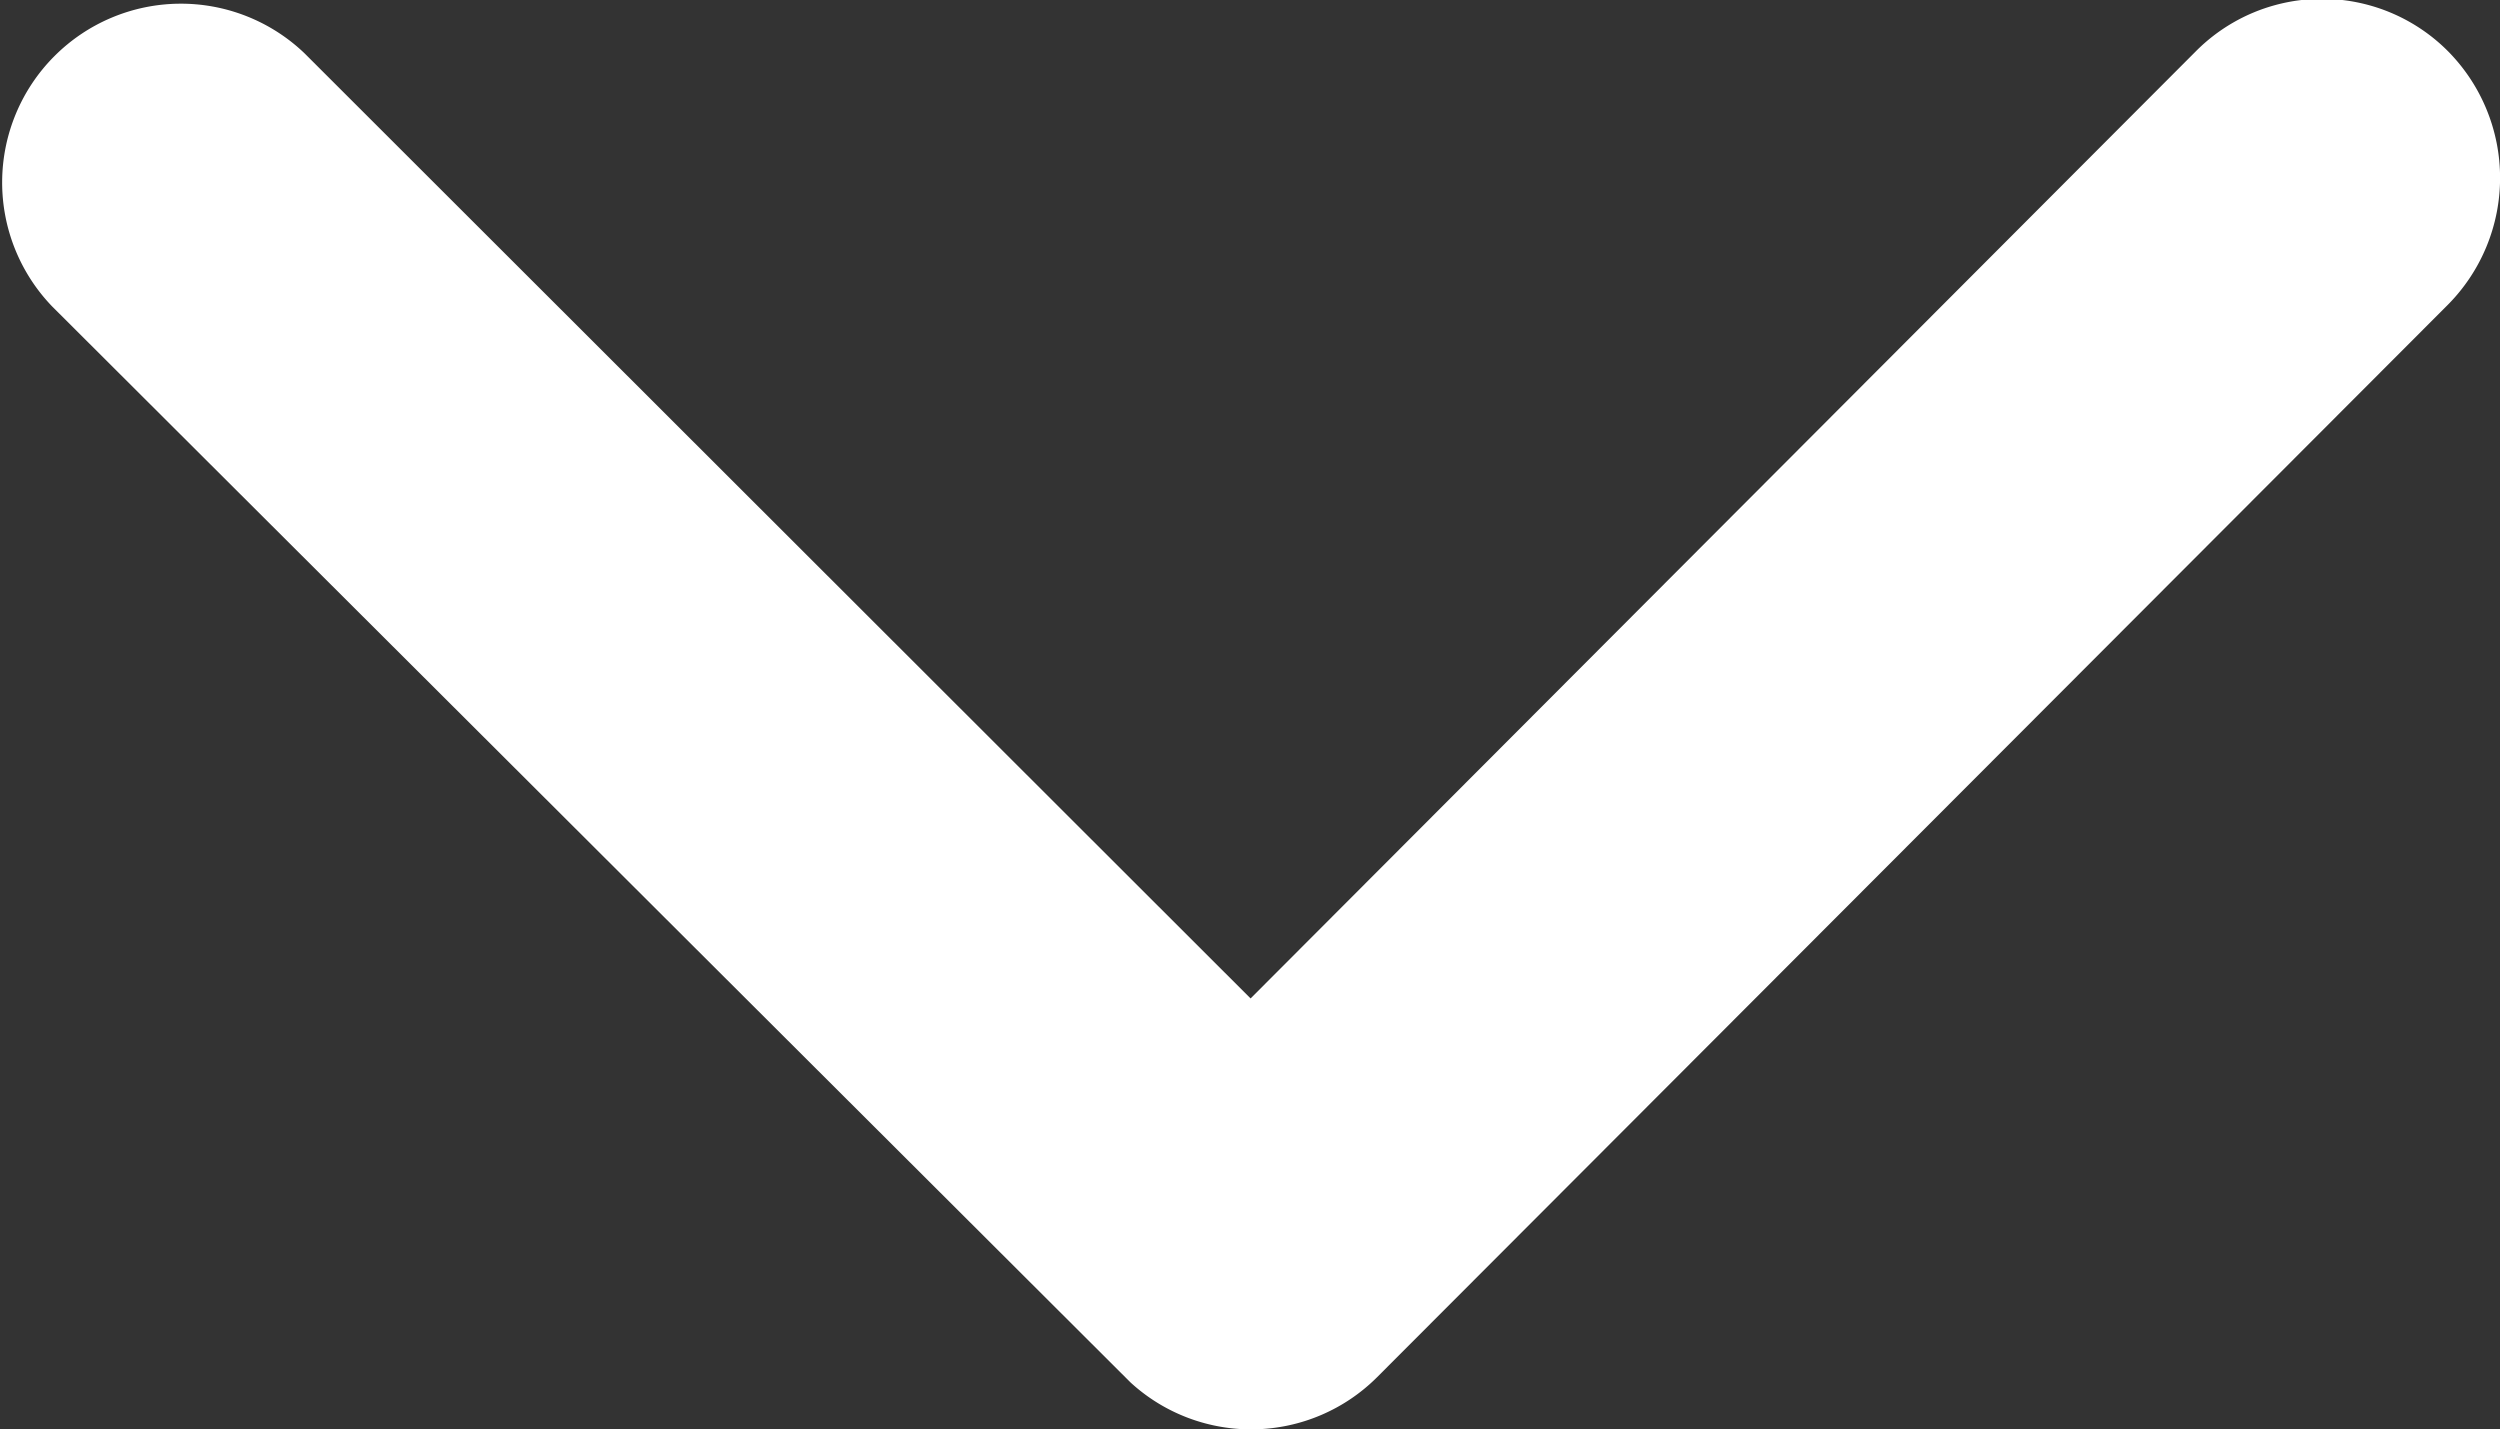<svg xmlns="http://www.w3.org/2000/svg" width="10.559" height="6.037" viewBox="0 0 10.559 6.037"><rect x="0" y="0" width="10.559" height="6.037" fill="#333333" stroke="none"/><path id="Icon_ionic-ios-arrow-forward" data-name="Icon ionic-ios-arrow-forward" d="M4.217,5.277l-4-3.992a.751.751,0,0,1,0-1.066.761.761,0,0,1,1.069,0L5.817,4.743a.753.753,0,0,1,.022,1.041L1.294,10.339A.755.755,0,0,1,.225,9.273Z" transform="translate(10.559) rotate(90)" fill="#fff"/></svg>